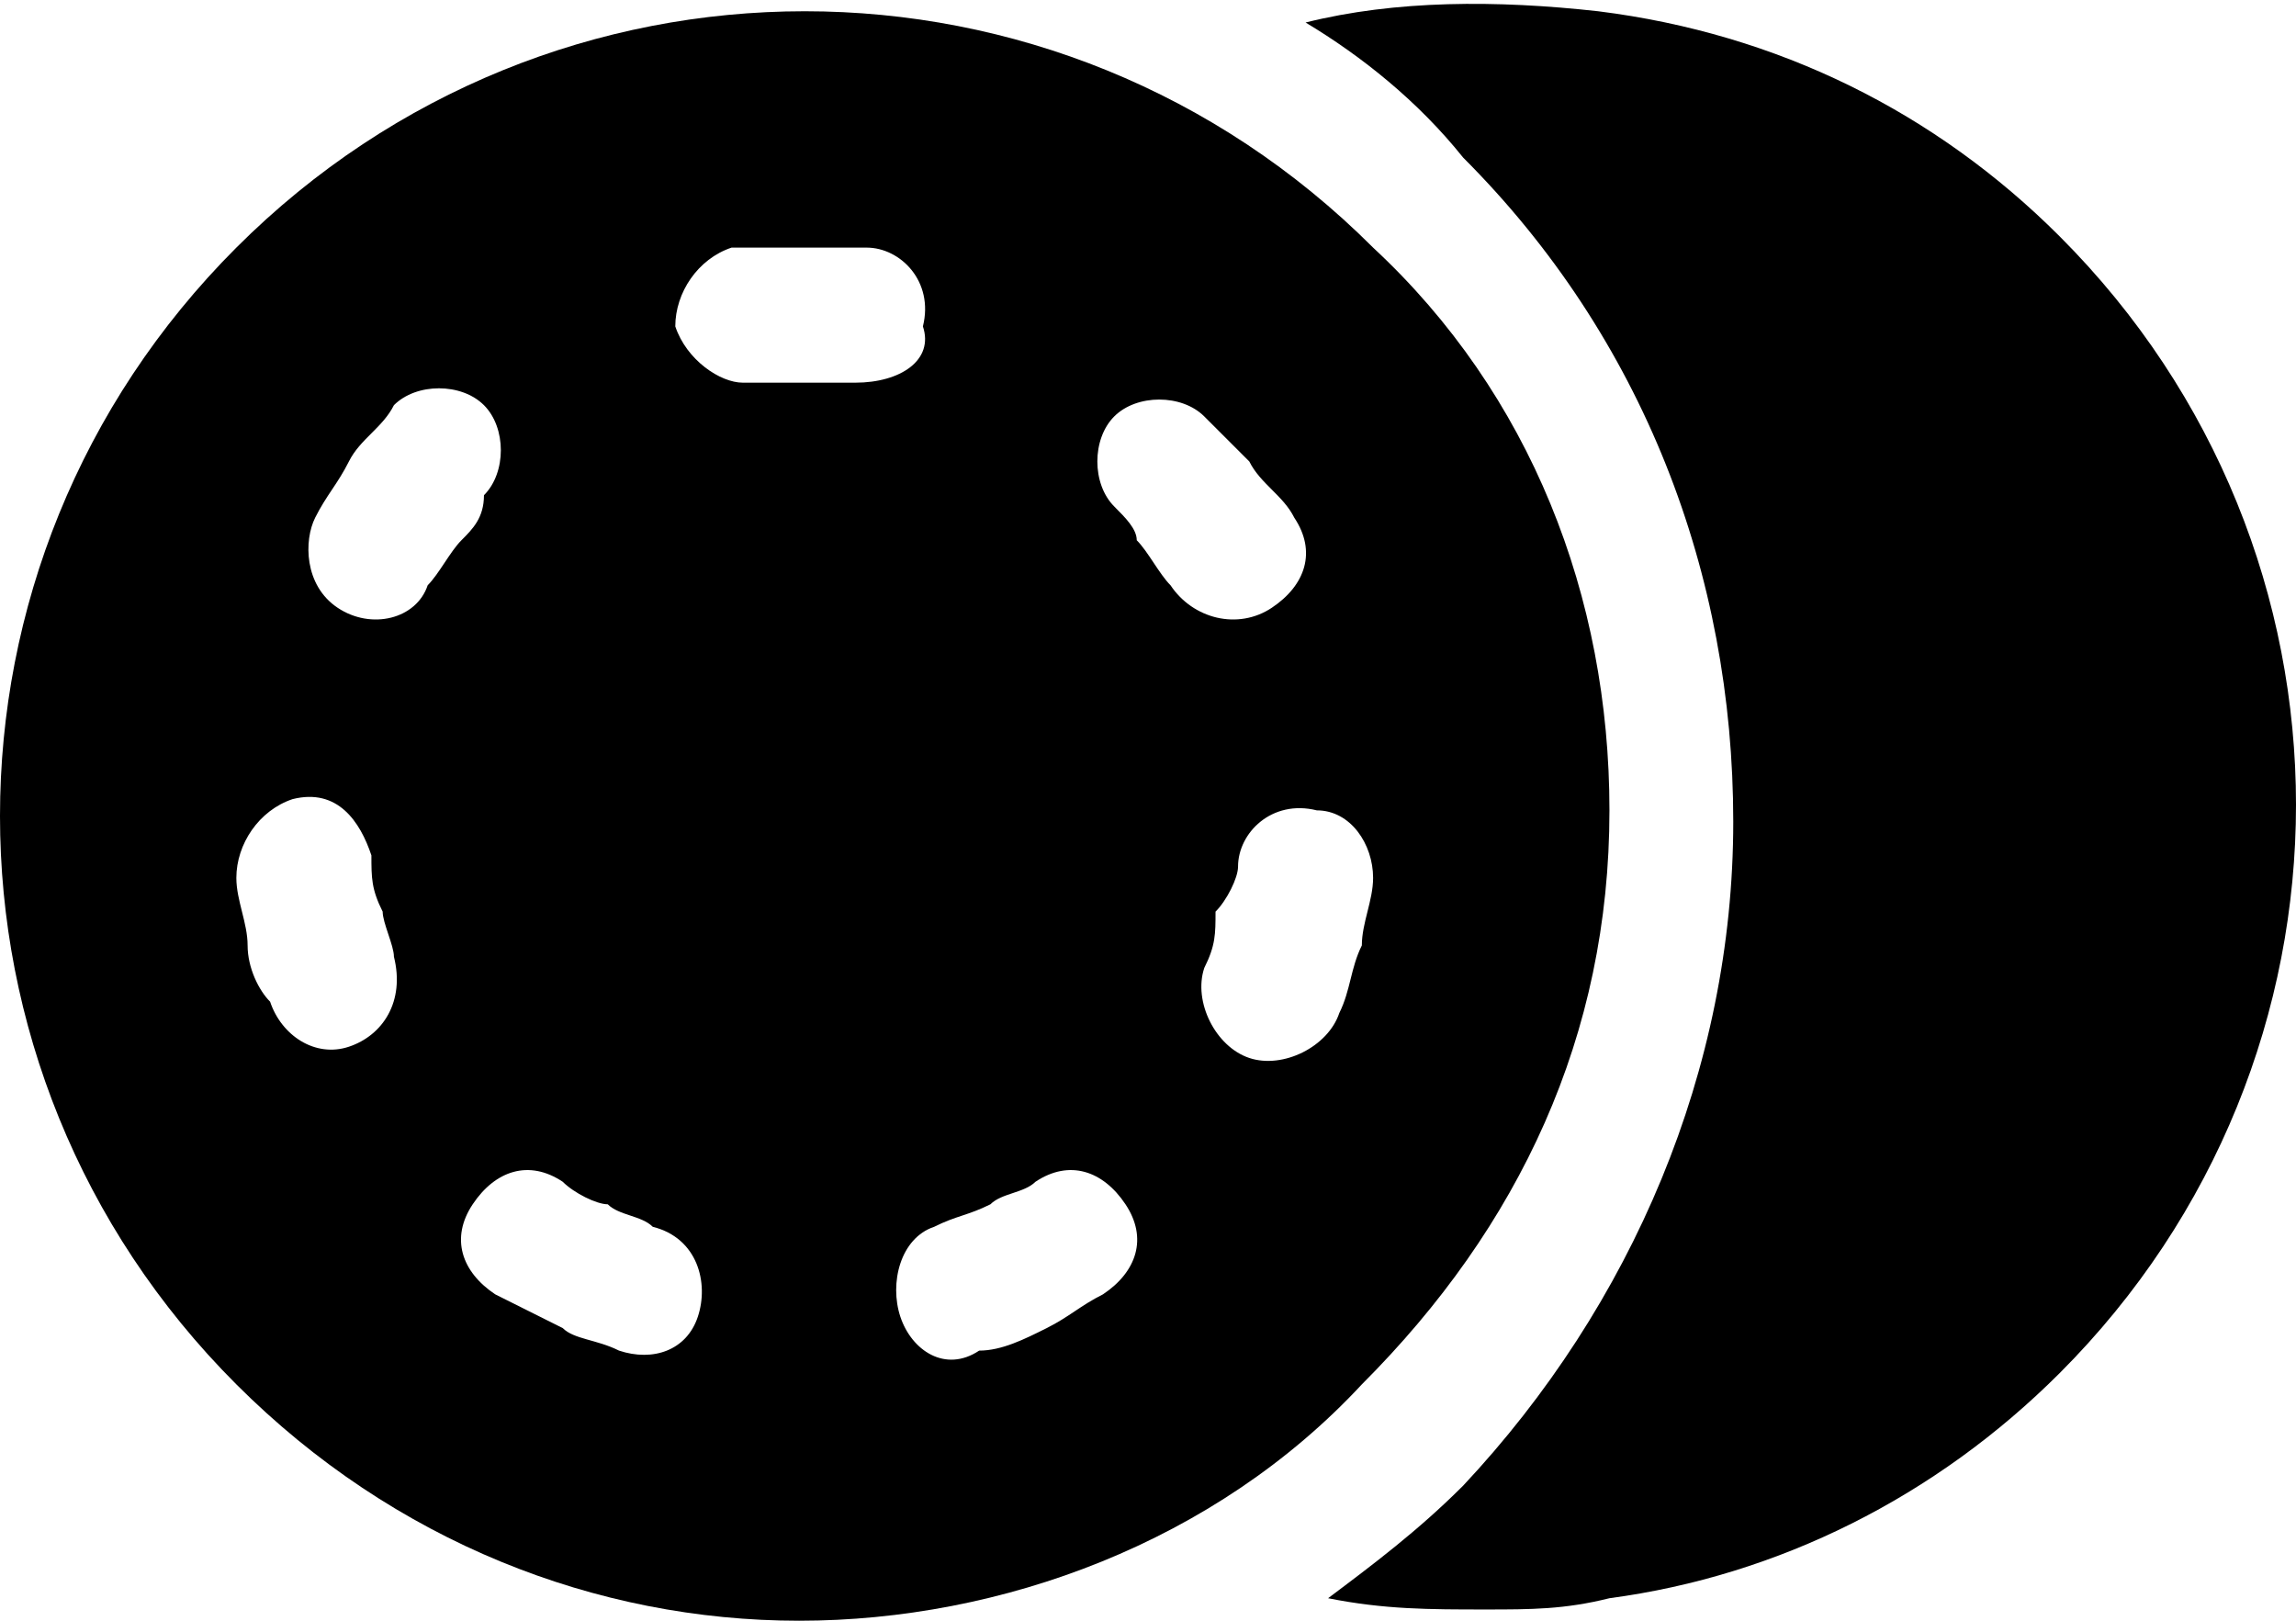 <?xml version="1.0" encoding="utf-8"?>
<!-- Generator: Adobe Illustrator 21.0.2, SVG Export Plug-In . SVG Version: 6.00 Build 0)  -->
<svg version="1.1" id="Слой_1" xmlns="http://www.w3.org/2000/svg" xmlns:xlink="http://www.w3.org/1999/xlink" x="0px" y="0px"
	 viewBox="0 0 20.4 14.4" style="enable-background:new 0 0 20.4 14.4;" xml:space="preserve">
<g>
	<path d="M18.3,2.1c-1.1-1.1-2.5-1.8-4.1-2c-0.9-0.1-1.8-0.1-2.6,0.1c0.5,0.3,1,0.7,1.4,1.2c1.6,1.6,2.4,3.7,2.4,5.9
		s-0.9,4.3-2.4,5.9c-0.4,0.4-0.8,0.7-1.2,1c0.5,0.1,0.9,0.1,1.4,0.1c0.4,0,0.7,0,1.1-0.1c1.5-0.2,2.9-0.9,4-2
		C21.1,9.4,21.1,4.9,18.3,2.1z"/>
	<path d="M14.3,7.2c0-1.9-0.7-3.7-2.1-5c-2.8-2.8-7.3-2.8-10.1,0c-2.8,2.8-2.8,7.3,0,10.1c1.4,1.4,3.2,2.1,5,2.1
		c1.8,0,3.7-0.7,5-2.1C13.5,10.9,14.3,9.2,14.3,7.2z M3.1,9.3C2.8,9.4,2.5,9.2,2.4,8.9C2.3,8.8,2.2,8.6,2.2,8.4c0,0,0,0,0,0
		c0-0.2-0.1-0.4-0.1-0.6c0-0.3,0.2-0.6,0.5-0.7C3,7,3.2,7.3,3.3,7.6c0,0.2,0,0.3,0.1,0.5c0,0,0,0,0,0c0,0.1,0.1,0.3,0.1,0.4
		C3.6,8.9,3.4,9.2,3.1,9.3z M3,5.4C2.7,5.2,2.7,4.8,2.8,4.6c0.1-0.2,0.2-0.3,0.3-0.5c0,0,0,0,0,0c0.1-0.2,0.3-0.3,0.4-0.5
		c0.2-0.2,0.6-0.2,0.8,0c0.2,0.2,0.2,0.6,0,0.8C4.3,4.6,4.2,4.7,4.1,4.8c0,0,0,0,0,0C4,4.9,3.9,5.1,3.8,5.2C3.7,5.5,3.3,5.6,3,5.4z
		 M6.2,11.7C6.1,12,5.8,12.1,5.5,12c-0.2-0.1-0.4-0.1-0.5-0.2c0,0,0,0,0,0c-0.2-0.1-0.4-0.2-0.6-0.3c-0.3-0.2-0.4-0.5-0.2-0.8
		c0.2-0.3,0.5-0.4,0.8-0.2c0.1,0.1,0.3,0.2,0.4,0.2c0,0,0,0,0,0c0.1,0.1,0.3,0.1,0.4,0.2C6.2,11,6.3,11.4,6.2,11.7z M7.6,3.4
		c-0.2,0-0.3,0-0.5,0c0,0,0,0,0,0c-0.2,0-0.3,0-0.5,0C6.4,3.4,6.1,3.2,6,2.9c0-0.3,0.2-0.6,0.5-0.7c0.2,0,0.4,0,0.6,0h0
		c0.2,0,0.4,0,0.6,0c0.3,0,0.6,0.3,0.5,0.7C8.3,3.2,8,3.4,7.6,3.4z M9.8,11.5c-0.2,0.1-0.3,0.2-0.5,0.3c0,0,0,0,0,0
		c-0.2,0.1-0.4,0.2-0.6,0.2C8.4,12.2,8.1,12,8,11.7C7.9,11.4,8,11,8.3,10.9c0.2-0.1,0.3-0.1,0.5-0.2c0,0,0,0,0,0
		c0.1-0.1,0.3-0.1,0.4-0.2c0.3-0.2,0.6-0.1,0.8,0.2C10.2,11,10.1,11.3,9.8,11.5z M10.4,5.2c-0.1-0.1-0.2-0.3-0.3-0.4c0,0,0,0,0,0
		C10.1,4.7,10,4.6,9.9,4.5c-0.2-0.2-0.2-0.6,0-0.8c0.2-0.2,0.6-0.2,0.8,0c0.1,0.1,0.3,0.3,0.4,0.4c0,0,0,0,0,0
		c0.1,0.2,0.3,0.3,0.4,0.5c0.2,0.3,0.1,0.6-0.2,0.8C11,5.6,10.6,5.5,10.4,5.2z M12.2,7.8c0,0.2-0.1,0.4-0.1,0.6c0,0,0,0,0,0
		C12,8.6,12,8.8,11.9,9c-0.1,0.3-0.5,0.5-0.8,0.4c-0.3-0.1-0.5-0.5-0.4-0.8c0.1-0.2,0.1-0.3,0.1-0.5c0,0,0,0,0,0
		C10.9,8,11,7.8,11,7.7c0-0.3,0.3-0.6,0.7-0.5C12,7.2,12.2,7.5,12.2,7.8z"/>
</g>
</svg>
